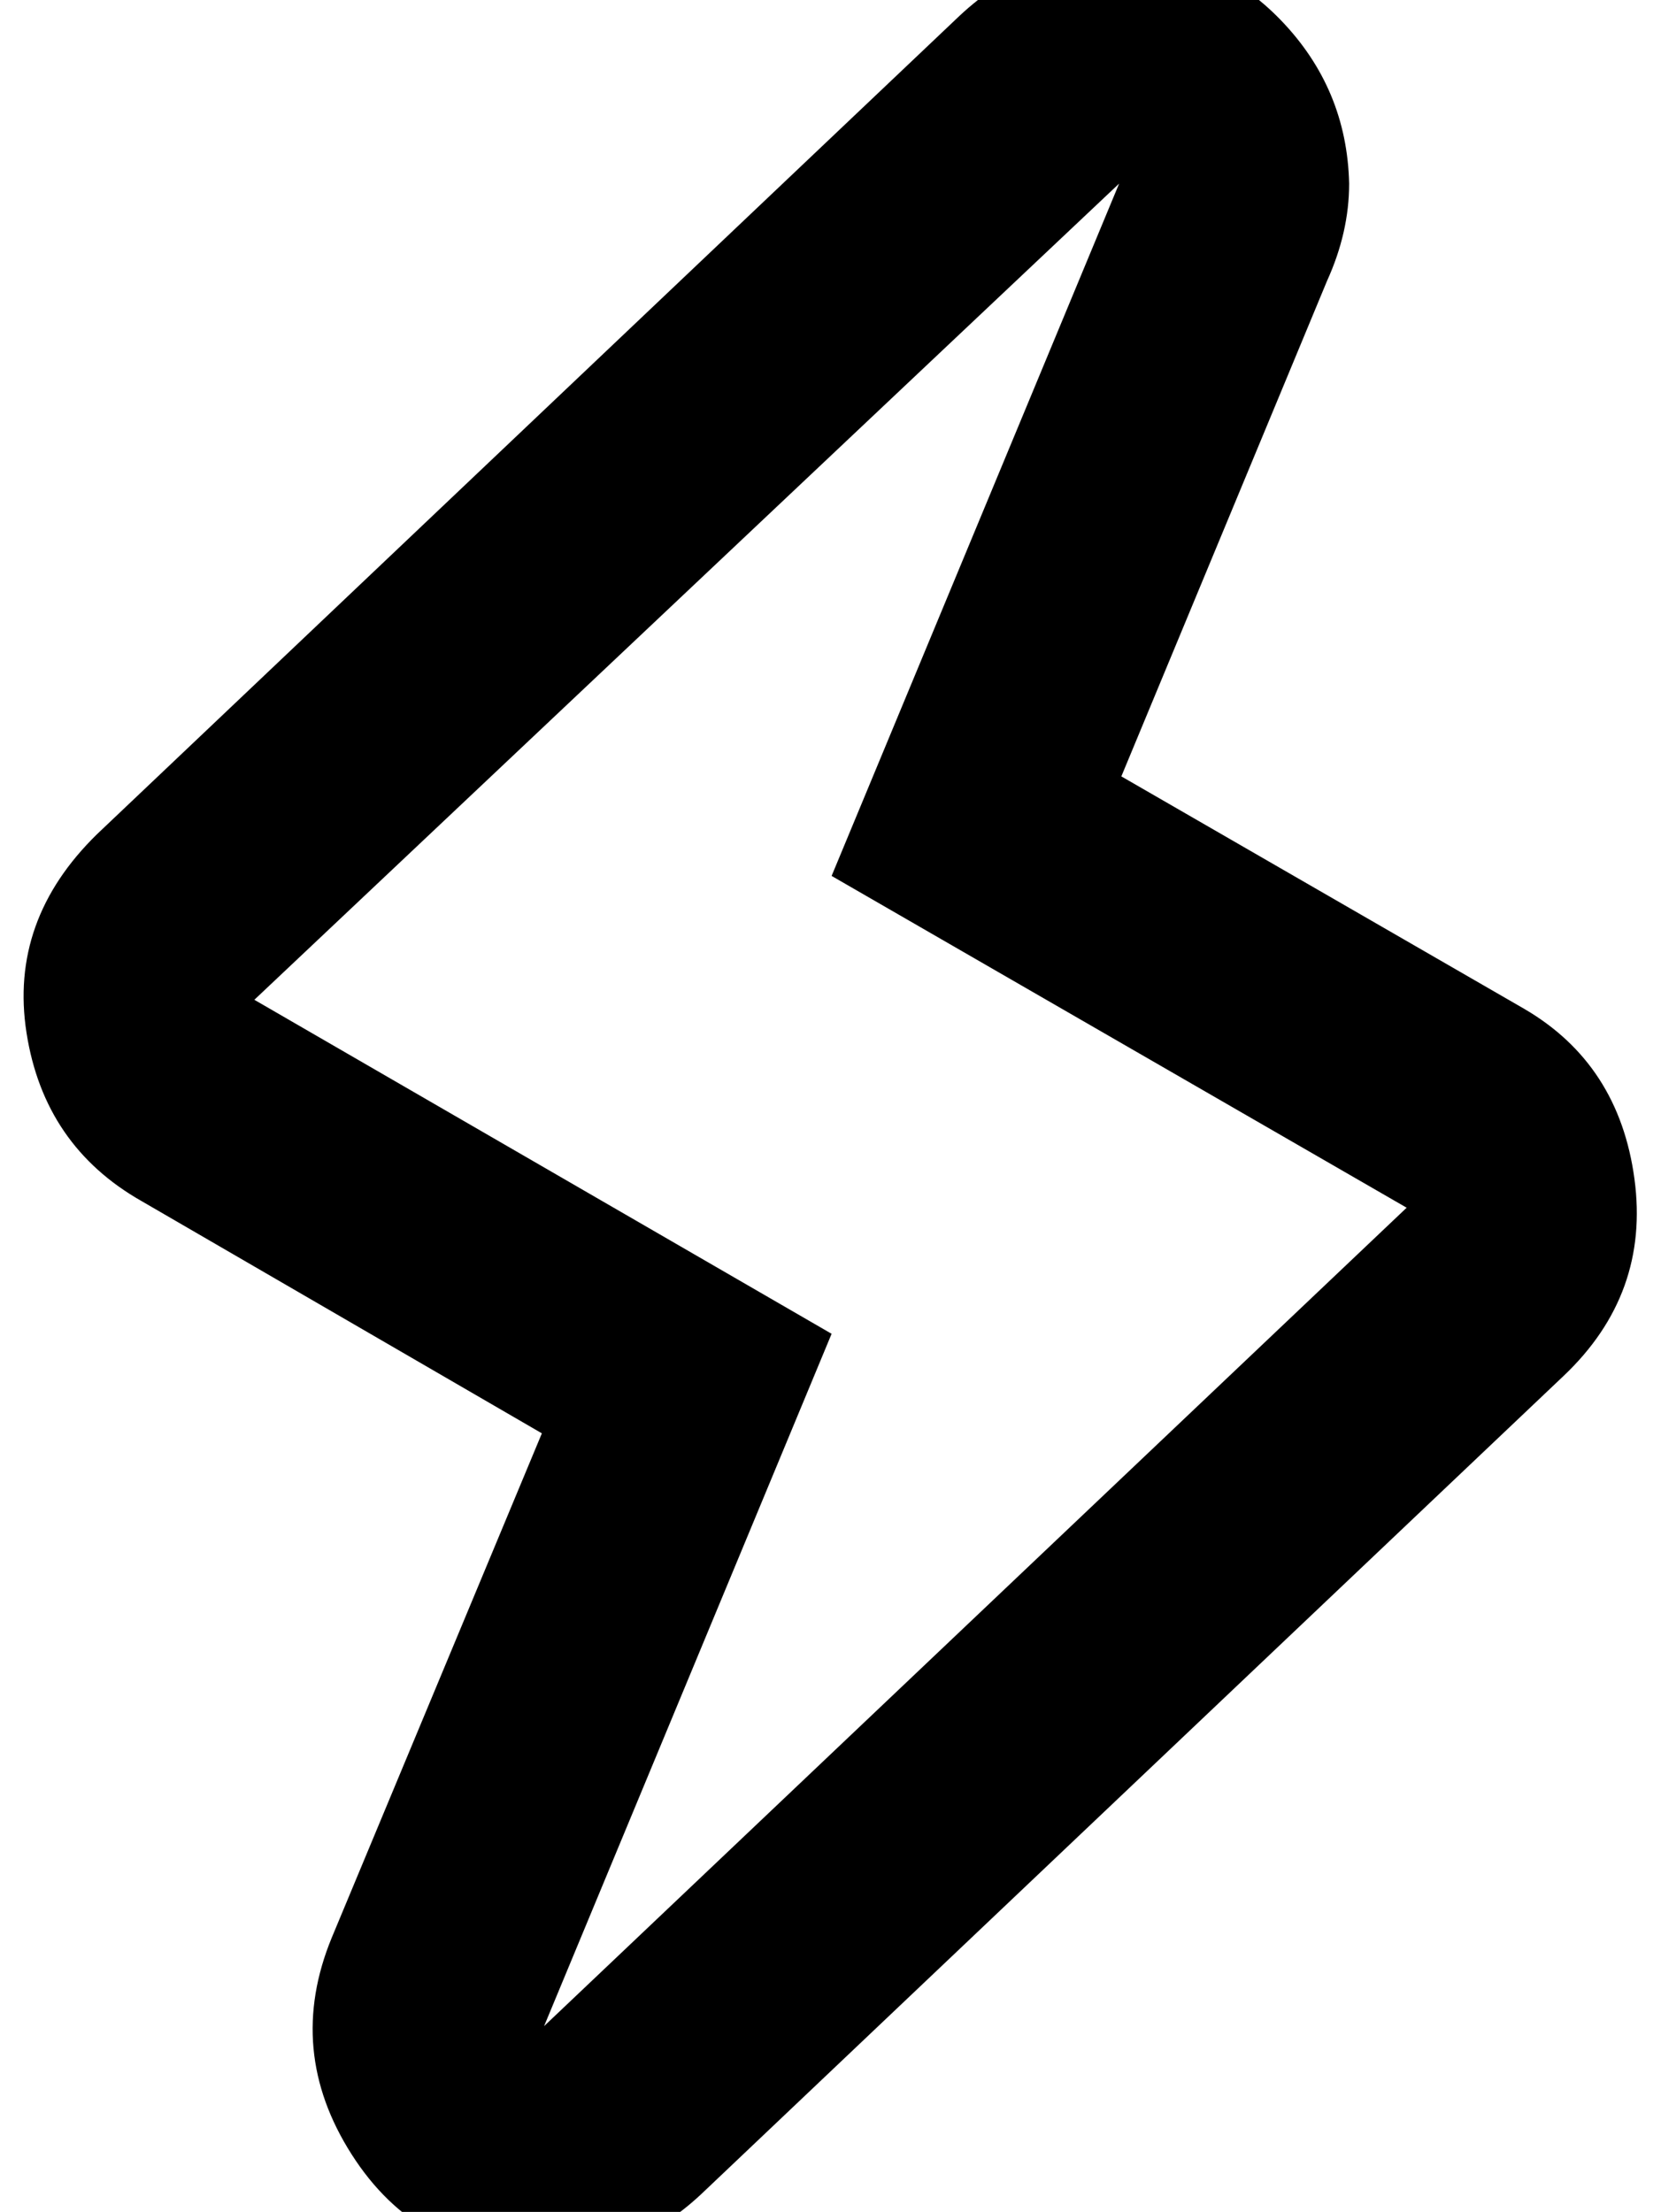 <?xml version="1.0" standalone="no"?>
<!DOCTYPE svg PUBLIC "-//W3C//DTD SVG 1.1//EN" "http://www.w3.org/Graphics/SVG/1.1/DTD/svg11.dtd" >
<svg xmlns="http://www.w3.org/2000/svg" xmlns:xlink="http://www.w3.org/1999/xlink" version="1.1" viewBox="-11 0 751 1000">
   <path fill="currentColor"
d="M495 83zM495 83l-391 369l261 151l-130 313l390 -370l-260 -150zM495 -22q43 0 73 31t31 74q0 22 -10 44l-93 224l182 105q43 25 50 77t-32 89l-390 370q-31 29 -72 29q-56 0 -86 -47t-9 -98l95 -228l-181 -105q-44 -25 -52 -76t32 -90l390 -370q31 -29 72 -29z" />
</svg>
